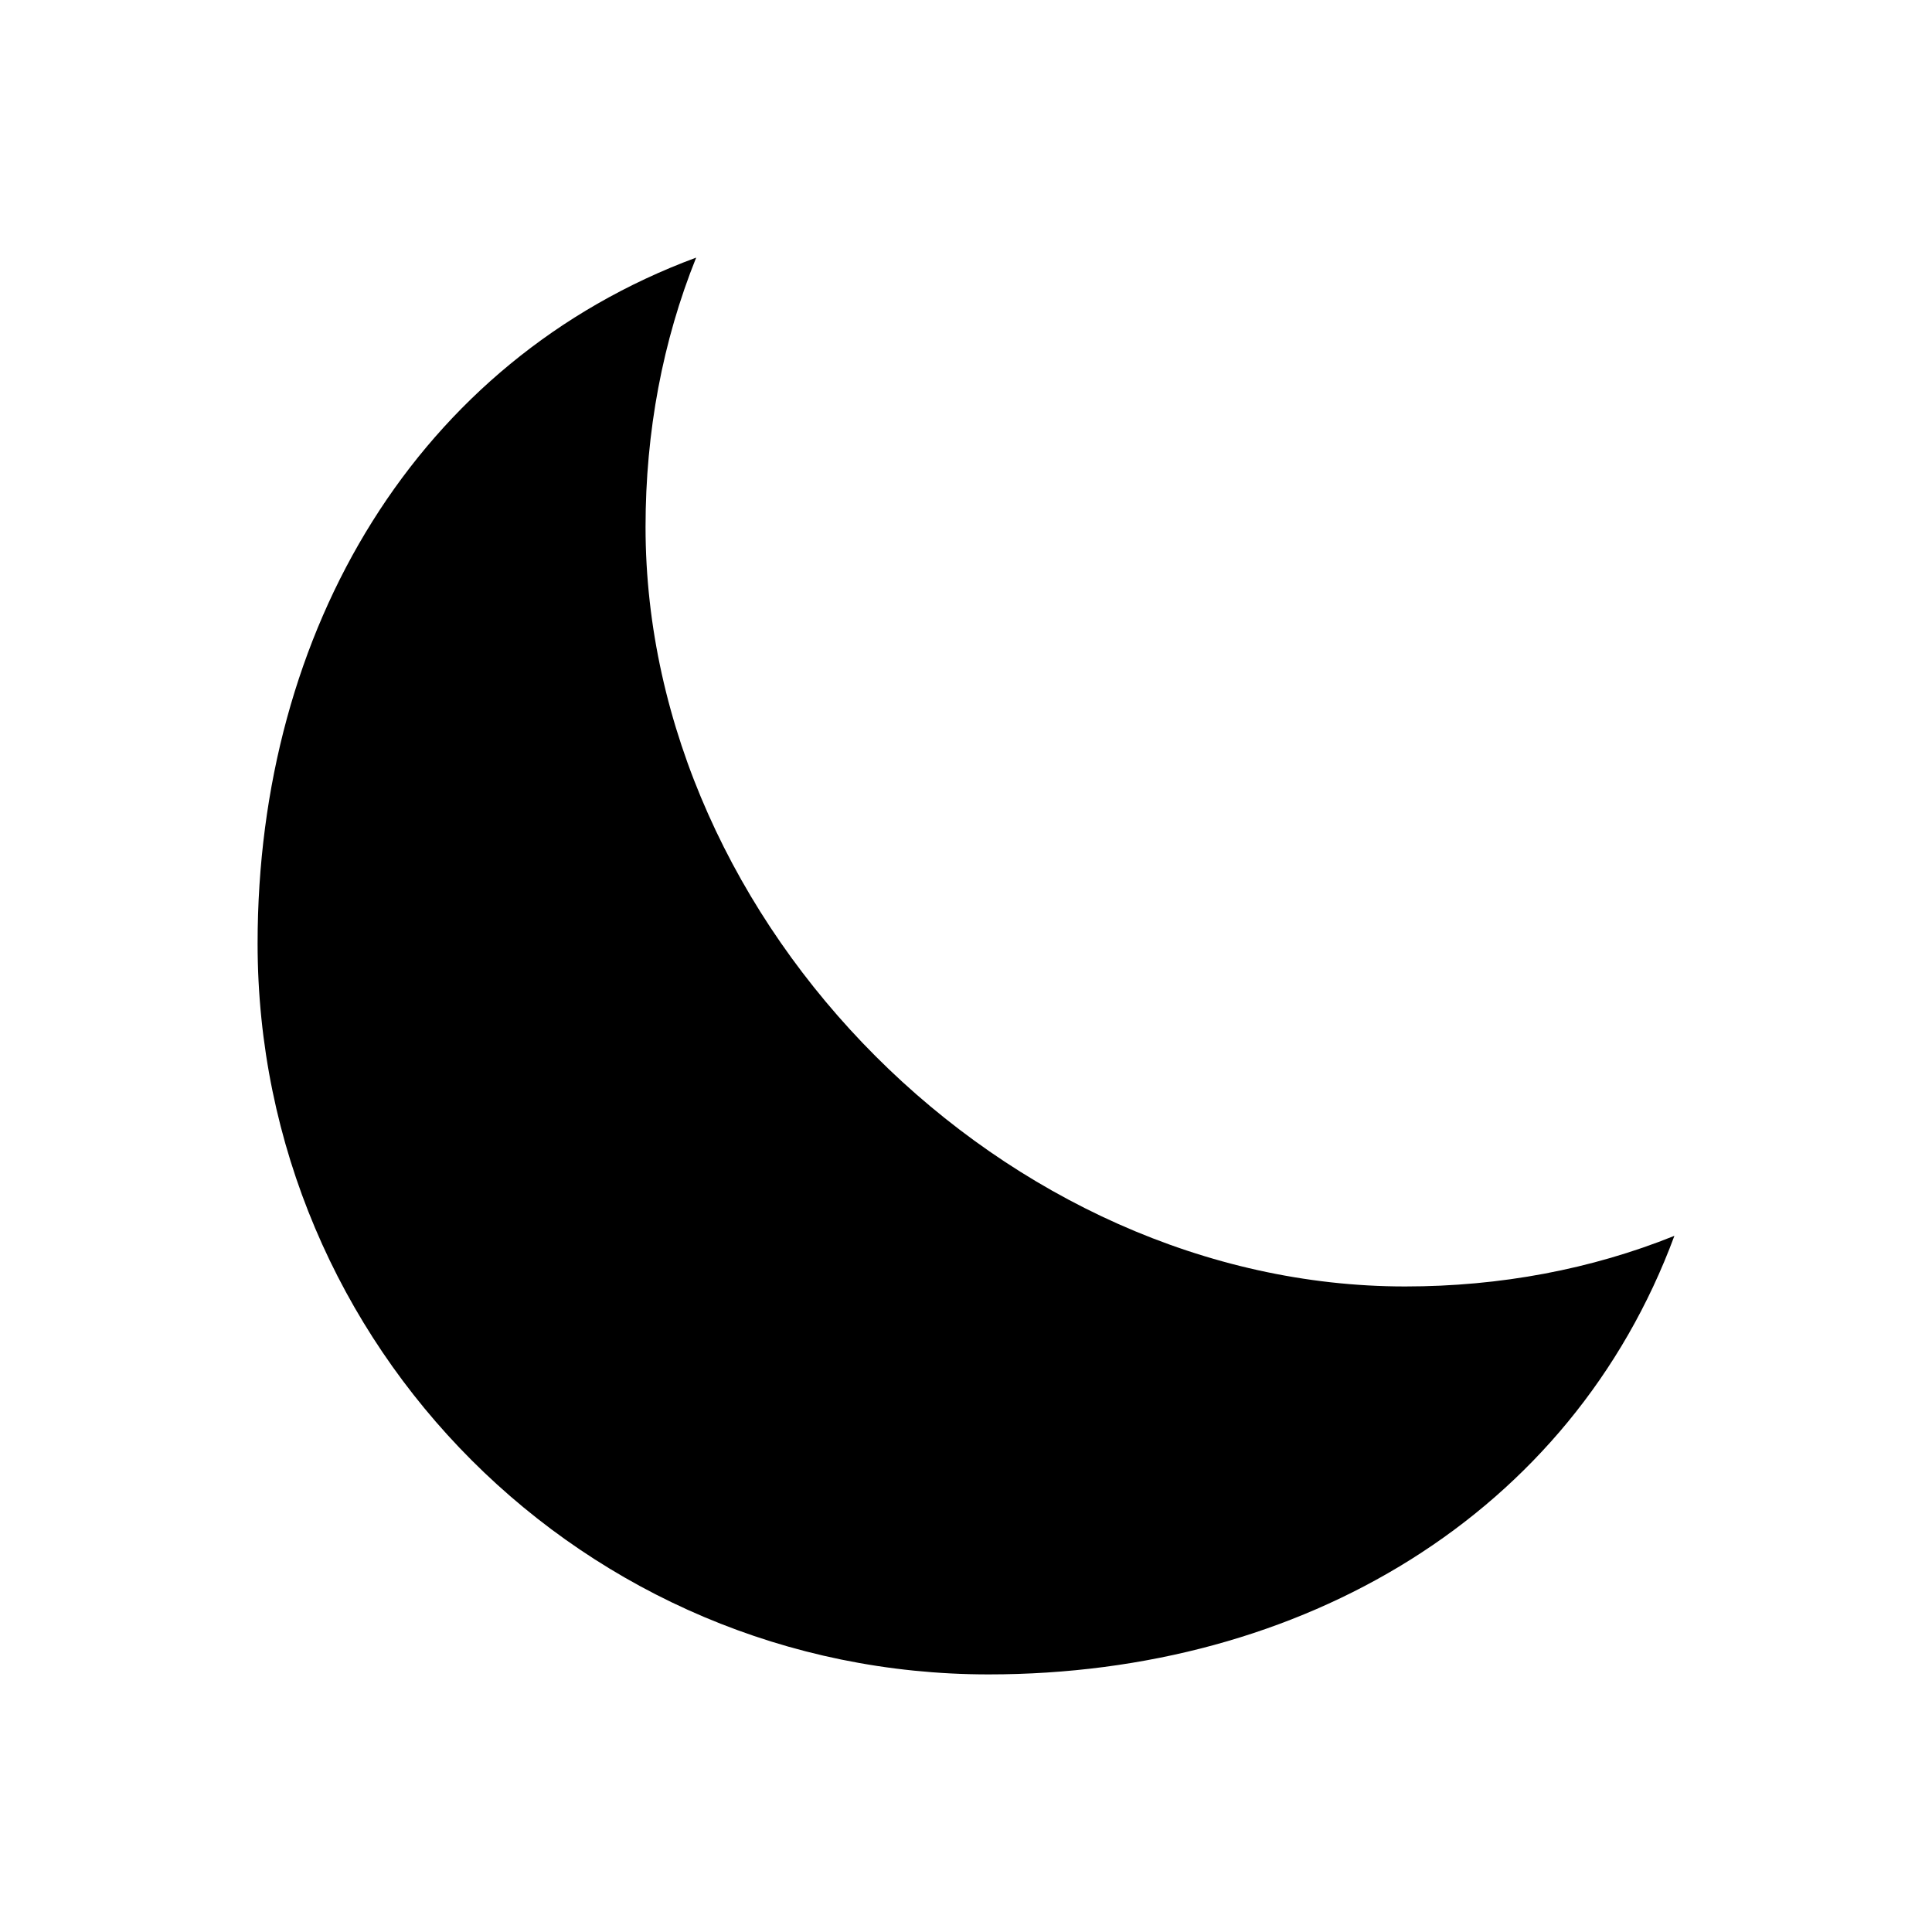 <svg width="15" height="15" viewBox="0 0 15 15" fill="none" xmlns="http://www.w3.org/2000/svg">
<path d="M5.405 2C3.243 2.801 2 4.884 2 7.325C2 10.459 4.541 13 7.675 13C10.116 13 12.199 11.757 13 9.595C12.354 9.855 11.648 9.988 10.909 9.988C7.811 9.988 5.012 7.189 5.012 4.091C5.012 3.352 5.145 2.647 5.405 2Z" fill="black"/>
</svg>
